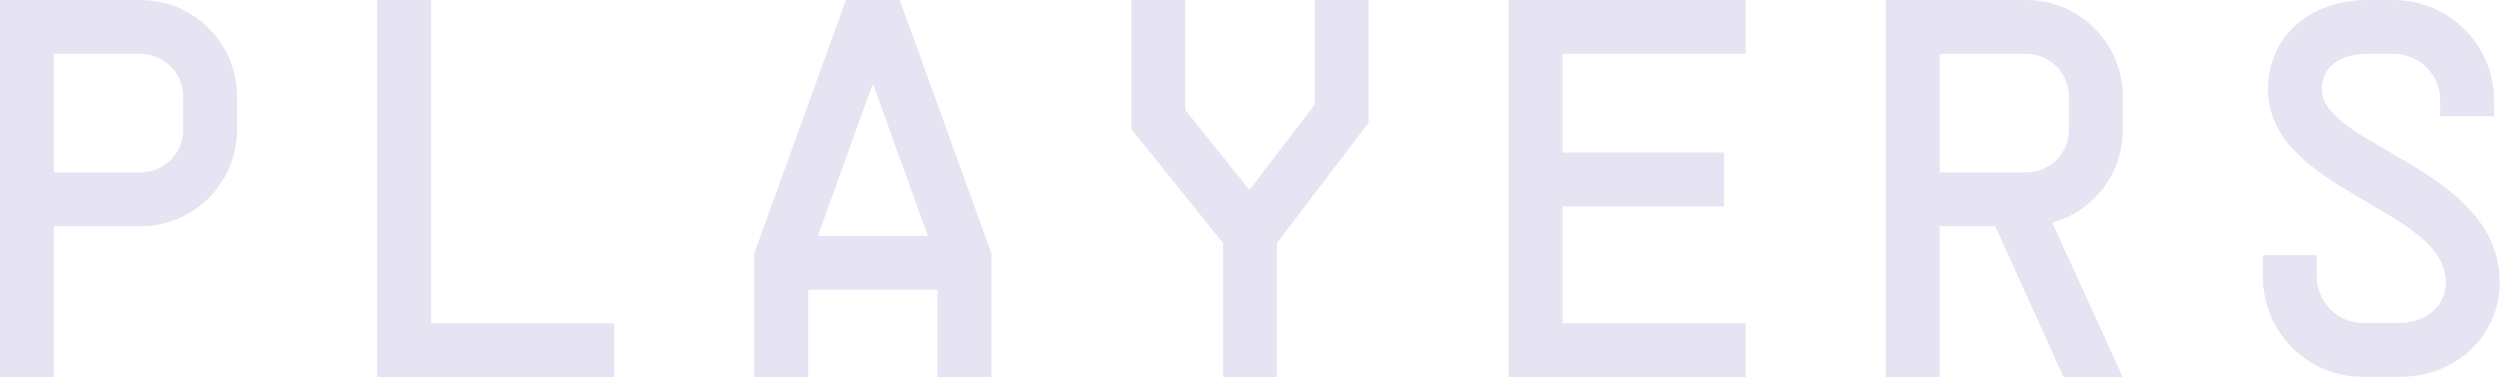 <?xml version="1.0" encoding="UTF-8"?><svg id="_レイヤー_2" xmlns="http://www.w3.org/2000/svg" viewBox="0 0 88.16 13.3"><defs><style>.cls-1{fill:#e6e4f2;}</style></defs><g id="_デザイン3"><path class="cls-1" d="m8.36,3.42v1.14c0,1.9-1.52,3.42-3.42,3.42H1.9v5.32H0V0h4.94c1.9,0,3.42,1.52,3.42,3.42Zm-1.9,0c0-.85-.67-1.52-1.52-1.52H1.9v4.18h3.04c.85,0,1.52-.66,1.52-1.52v-1.14Z"/><path class="cls-1" d="m21.66,11.4v1.9h-8.36V0h1.9v11.4h6.46Z"/><path class="cls-1" d="m34.96,8.93v4.37h-1.9v-3.08h-4.56v3.08h-1.9v-4.37L29.83,0h1.9l3.23,8.93Zm-6.12-.61h3.88l-1.92-5.32h-.04l-1.92,5.32Z"/><path class="cls-1" d="m48.26,0v4.33l-3.23,4.24v4.73h-1.9v-4.73l-3.23-4.01V0h1.9v3.88l2.24,2.79h.04l2.28-2.98V0h1.9Z"/><path class="cls-1" d="m55.1,1.9v3.48h5.7v1.9h-5.7v4.12h6.46v1.9h-8.36V0h8.36v1.9h-6.46Z"/><path class="cls-1" d="m72.37,7.85l2.49,5.45h-2.09l-2.41-5.32h-1.96v5.32h-1.9V0h4.94c1.9,0,3.42,1.52,3.42,3.42v1.14c0,1.58-1.04,2.89-2.49,3.29Zm.59-4.43c0-.85-.67-1.52-1.52-1.52h-3.04v4.18h3.04c.85,0,1.52-.66,1.52-1.52v-1.14Z"/><path class="cls-1" d="m81.7,9v.76c0,.89.74,1.63,1.63,1.63h1.27c.97,0,1.65-.61,1.65-1.44,0-2.62-6.27-3.19-6.27-6.8,0-1.86,1.46-3.15,3.53-3.15h.89c1.96,0,3.55,1.58,3.55,3.53v.57h-1.9v-.57c0-.91-.74-1.63-1.65-1.63h-.89c-1.03,0-1.63.47-1.63,1.25,0,2.01,6.27,2.79,6.27,6.8,0,1.9-1.54,3.34-3.55,3.34h-1.27c-1.96,0-3.53-1.58-3.53-3.53v-.76h1.9Z"/></g></svg>